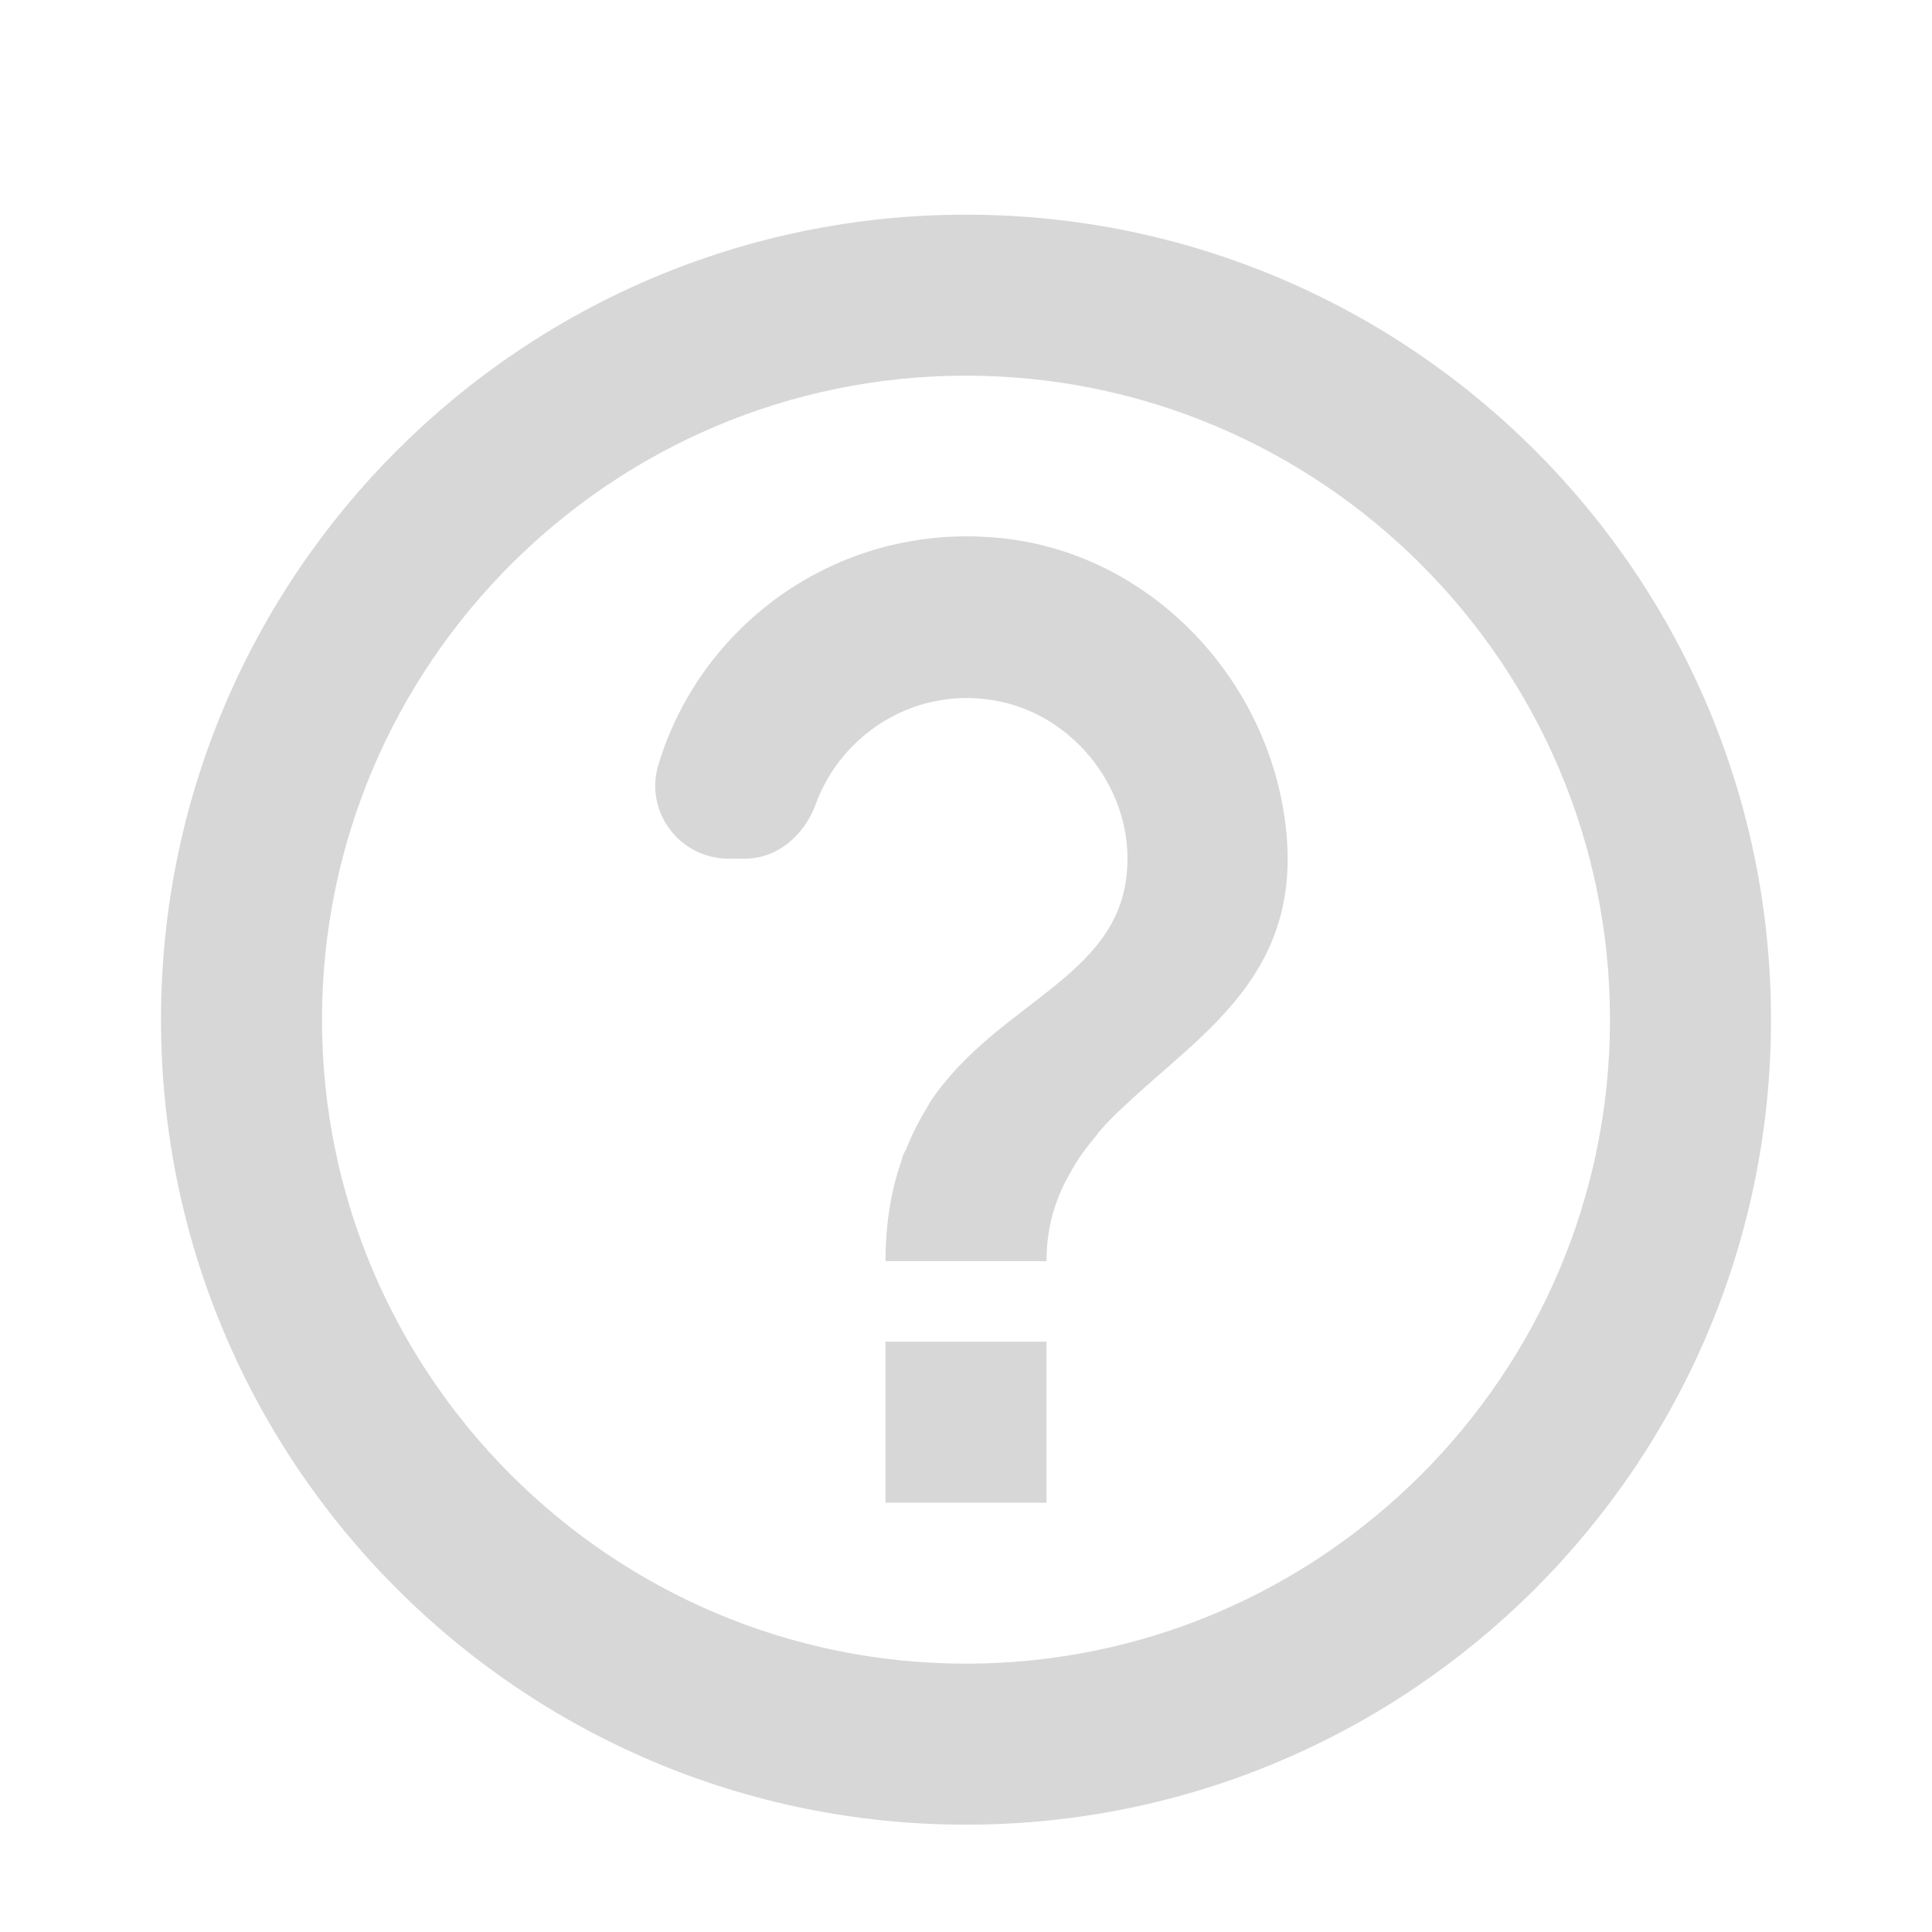 <svg width="18" height="18" viewBox="0 0 18 18" fill="none" xmlns="http://www.w3.org/2000/svg">
<path d="M9 2C4.86 2 1.5 5.36 1.5 9.5C1.5 13.64 4.86 17 9 17C13.14 17 16.5 13.64 16.5 9.5C16.5 5.36 13.14 2 9 2ZM9 15.5C5.692 15.5 3 12.807 3 9.5C3 6.192 5.692 3.5 9 3.5C12.307 3.5 15 6.192 15 9.5C15 12.807 12.307 15.5 9 15.5ZM8.25 12.5H9.75V14H8.25V12.5ZM9.457 5.03C7.912 4.805 6.548 5.758 6.135 7.122C6 7.558 6.33 8 6.787 8H6.938C7.245 8 7.492 7.782 7.598 7.497C7.838 6.83 8.55 6.372 9.322 6.537C10.035 6.688 10.56 7.385 10.5 8.113C10.425 9.117 9.285 9.335 8.662 10.273C8.662 10.28 8.655 10.28 8.655 10.287C8.648 10.303 8.64 10.31 8.633 10.325C8.565 10.438 8.498 10.565 8.445 10.7C8.438 10.723 8.422 10.738 8.415 10.76C8.408 10.775 8.408 10.79 8.4 10.812C8.31 11.068 8.25 11.375 8.25 11.75H9.75C9.75 11.435 9.832 11.172 9.96 10.947C9.975 10.925 9.982 10.902 9.998 10.88C10.057 10.775 10.133 10.678 10.207 10.588C10.215 10.58 10.223 10.565 10.23 10.557C10.305 10.467 10.387 10.385 10.477 10.303C11.197 9.62 12.172 9.065 11.97 7.633C11.79 6.327 10.762 5.225 9.457 5.03Z" fill="#D7D7D7"/>
</svg>
